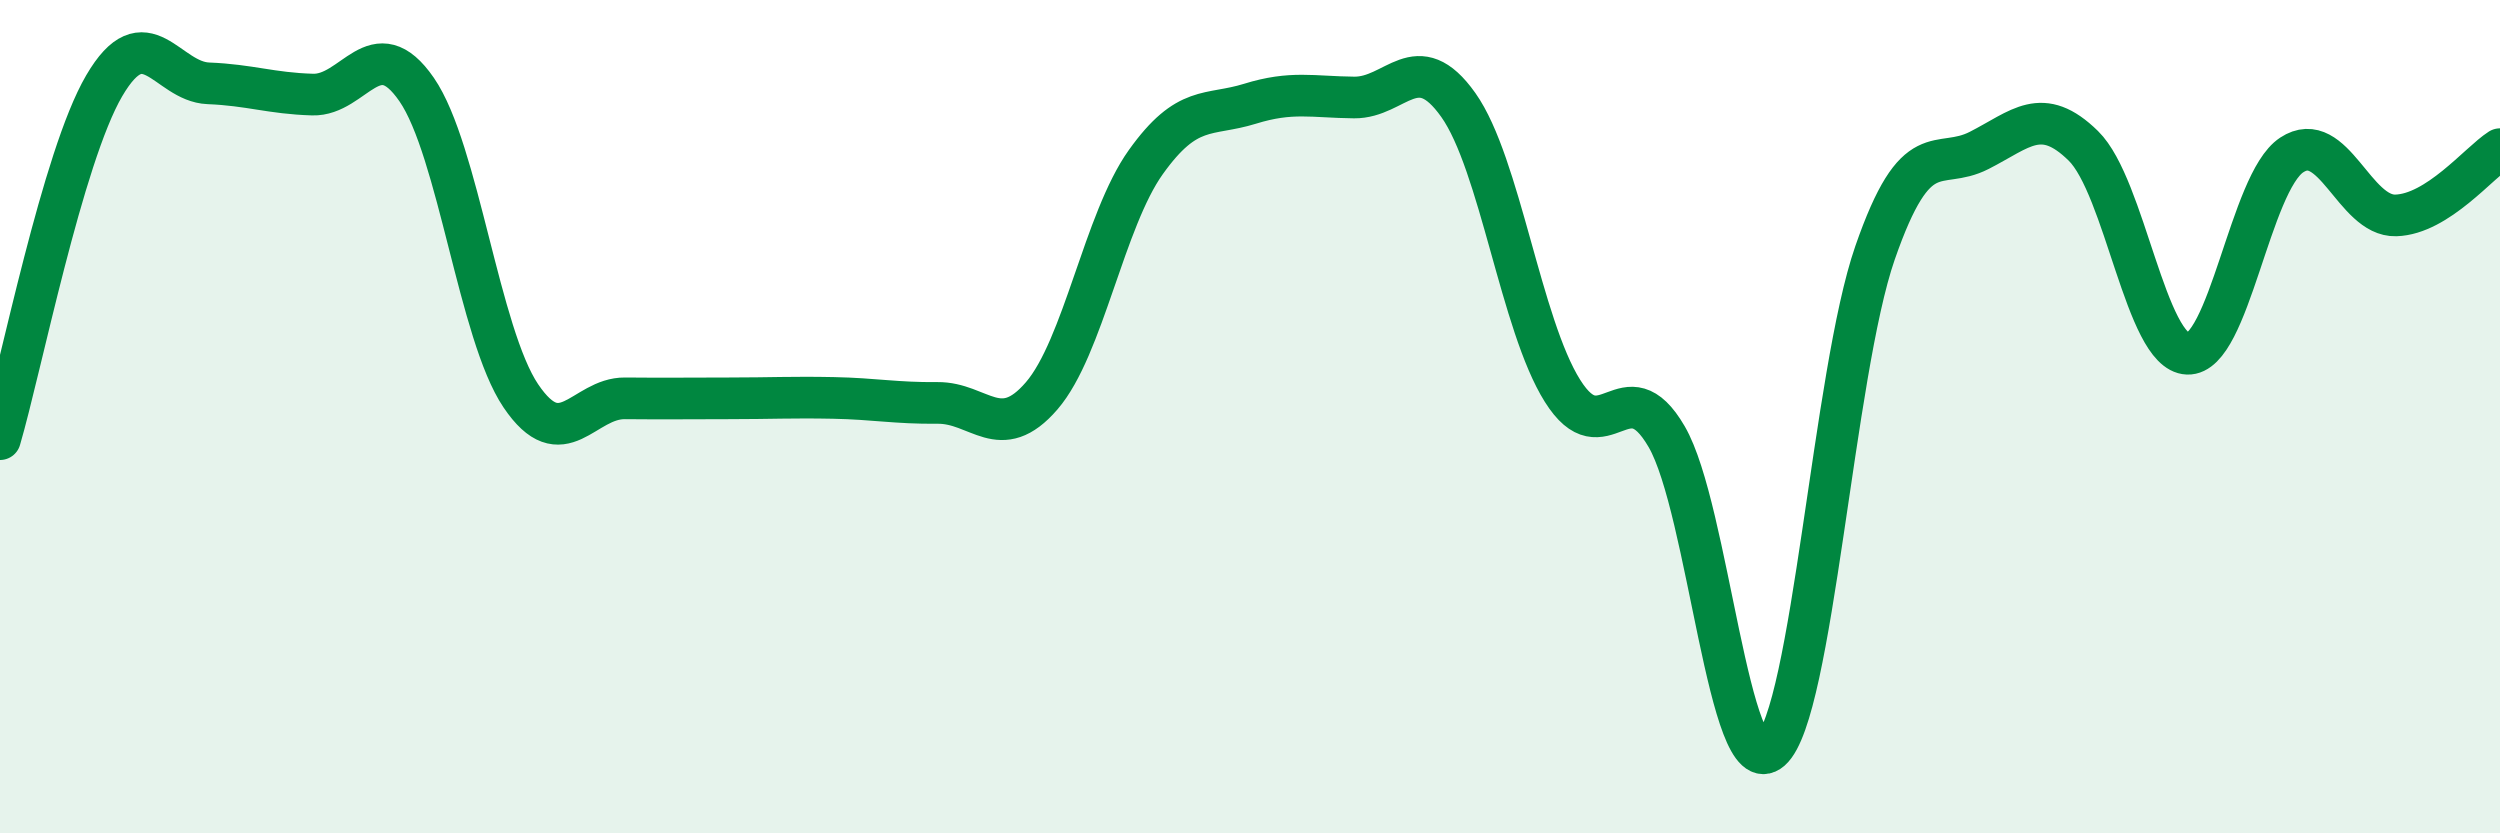 
    <svg width="60" height="20" viewBox="0 0 60 20" xmlns="http://www.w3.org/2000/svg">
      <path
        d="M 0,10.54 C 0.5,8.84 1.5,3.77 2.5,2.06 C 3.5,0.35 4,1.96 5,2 C 6,2.04 6.5,2.24 7.5,2.27 C 8.5,2.3 9,0.7 10,2.15 C 11,3.6 11.5,8.02 12.5,9.5 C 13.5,10.98 14,9.55 15,9.56 C 16,9.57 16.5,9.56 17.5,9.56 C 18.5,9.56 19,9.53 20,9.55 C 21,9.57 21.5,9.68 22.5,9.67 C 23.5,9.66 24,10.66 25,9.5 C 26,8.34 26.5,5.29 27.5,3.89 C 28.5,2.49 29,2.8 30,2.49 C 31,2.18 31.5,2.33 32.5,2.34 C 33.5,2.35 34,1.11 35,2.52 C 36,3.93 36.5,7.79 37.5,9.38 C 38.5,10.97 39,8.76 40,10.48 C 41,12.2 41.5,18.88 42.5,18 C 43.5,17.12 44,8.95 45,6.07 C 46,3.19 46.5,4.12 47.5,3.61 C 48.5,3.1 49,2.52 50,3.5 C 51,4.48 51.5,8.45 52.5,8.49 C 53.5,8.53 54,4.38 55,3.72 C 56,3.06 56.5,5.2 57.5,5.17 C 58.5,5.14 59.5,3.9 60,3.58L60 20L0 20Z"
        fill="#008740"
        opacity="0.1"
        stroke-linecap="round"
        stroke-linejoin="round"
      />
      <path
        d="M 0,10.54 C 0.5,8.84 1.5,3.77 2.5,2.06 C 3.5,0.35 4,1.96 5,2 C 6,2.04 6.5,2.24 7.5,2.27 C 8.5,2.3 9,0.7 10,2.15 C 11,3.6 11.5,8.02 12.5,9.5 C 13.5,10.98 14,9.55 15,9.56 C 16,9.57 16.5,9.56 17.5,9.56 C 18.5,9.56 19,9.53 20,9.55 C 21,9.57 21.5,9.68 22.5,9.67 C 23.5,9.66 24,10.66 25,9.5 C 26,8.34 26.5,5.29 27.5,3.89 C 28.5,2.49 29,2.8 30,2.49 C 31,2.18 31.5,2.33 32.5,2.34 C 33.5,2.35 34,1.11 35,2.52 C 36,3.93 36.5,7.79 37.5,9.38 C 38.5,10.97 39,8.76 40,10.48 C 41,12.2 41.5,18.88 42.5,18 C 43.5,17.12 44,8.95 45,6.07 C 46,3.19 46.5,4.12 47.5,3.61 C 48.5,3.1 49,2.52 50,3.5 C 51,4.48 51.5,8.45 52.5,8.49 C 53.5,8.53 54,4.38 55,3.72 C 56,3.06 56.5,5.2 57.5,5.17 C 58.5,5.14 59.5,3.9 60,3.58"
        stroke="#008740"
        stroke-width="1"
        fill="none"
        stroke-linecap="round"
        stroke-linejoin="round"
      />
    </svg>
  